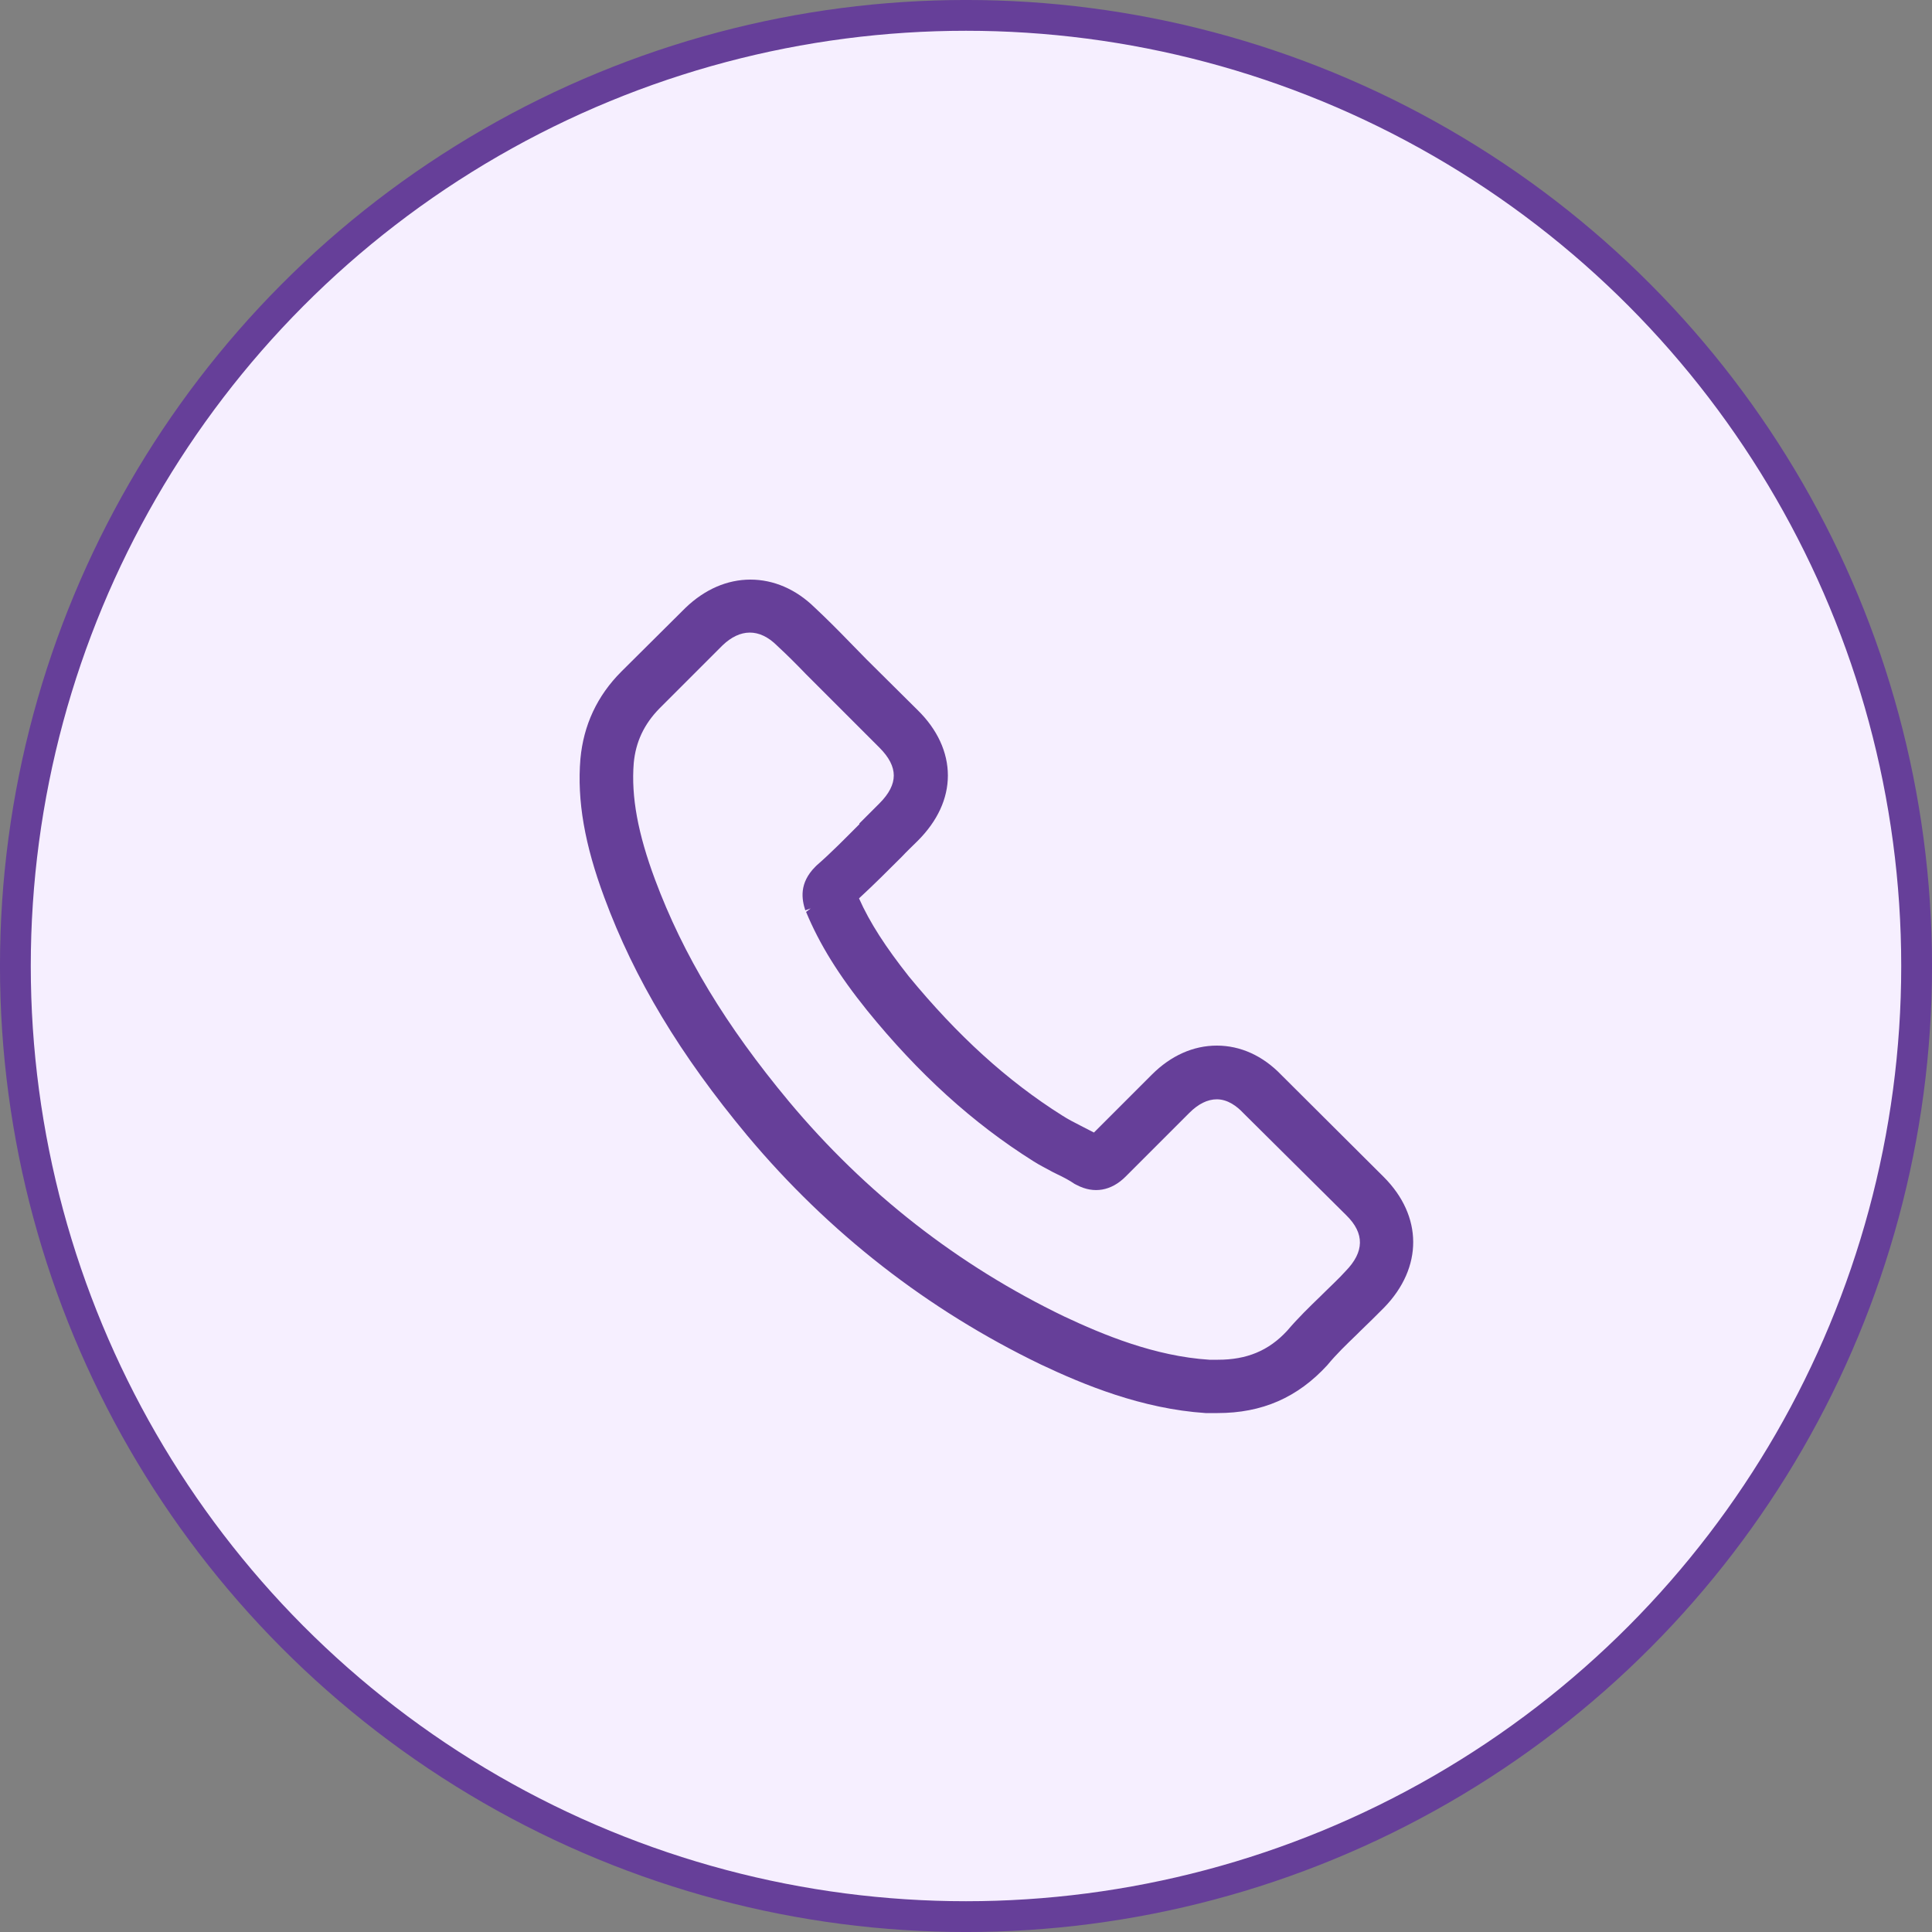 <?xml version="1.0" encoding="UTF-8"?>
<svg xmlns="http://www.w3.org/2000/svg" width="50" height="50" viewBox="0 0 50 50" fill="none">
  <rect x="0" y="0" width="50" height="50" fill="#808080" stroke="none"/>
  <circle cx="25" cy="25" r="24.602" fill="#F6EFFF" stroke="#663F99" stroke-width="0.797"></circle>
  <path d="M35.821 30.47L33.161 27.82C32.681 27.32 32.101 27.06 31.491 27.06C30.881 27.06 30.301 27.32 29.811 27.81L28.311 29.31C28.191 29.25 28.081 29.19 27.961 29.13C27.801 29.05 27.631 28.96 27.491 28.87C26.061 27.97 24.771 26.79 23.521 25.27C22.921 24.51 22.511 23.88 22.231 23.25C22.621 22.89 22.991 22.52 23.341 22.17C23.471 22.03 23.611 21.9 23.751 21.76C24.261 21.25 24.531 20.67 24.531 20.07C24.531 19.47 24.261 18.88 23.751 18.38L22.431 17.07C22.281 16.92 22.141 16.77 21.981 16.61C21.691 16.31 21.381 16 21.081 15.72C20.601 15.25 20.021 15 19.421 15C18.821 15 18.241 15.25 17.741 15.73L16.081 17.38C15.451 18.01 15.101 18.77 15.021 19.64C14.931 20.72 15.131 21.86 15.641 23.23C16.421 25.34 17.601 27.3 19.341 29.39C21.451 31.91 24.011 33.9 26.931 35.31C28.051 35.84 29.551 36.46 31.201 36.57C31.301 36.57 31.401 36.57 31.511 36.57C32.661 36.57 33.581 36.17 34.351 35.33C34.581 35.05 34.841 34.8 35.111 34.54L35.191 34.46C35.401 34.26 35.611 34.05 35.821 33.84C36.831 32.8 36.821 31.47 35.811 30.46L35.821 30.47ZM22.241 21.33C21.871 21.7 21.521 22.06 21.131 22.4L21.101 22.43C20.671 22.86 20.751 23.28 20.841 23.56L20.981 23.51L20.861 23.6C21.211 24.44 21.701 25.23 22.441 26.15C23.771 27.79 25.181 29.07 26.741 30.05C26.911 30.16 27.081 30.24 27.241 30.33L27.341 30.38C27.531 30.47 27.681 30.55 27.811 30.64L27.871 30.67C28.311 30.9 28.761 30.82 29.131 30.45L30.781 28.8C31.011 28.57 31.251 28.45 31.491 28.45C31.781 28.45 32.021 28.64 32.171 28.8L34.841 31.45C35.321 31.92 35.311 32.4 34.821 32.9C34.641 33.1 34.441 33.28 34.241 33.48L34.191 33.53C33.891 33.82 33.591 34.11 33.311 34.44C32.831 34.96 32.261 35.19 31.521 35.19C31.461 35.19 31.391 35.19 31.301 35.19C29.881 35.1 28.541 34.54 27.541 34.07C24.801 32.75 22.401 30.88 20.421 28.51C18.781 26.54 17.681 24.72 16.951 22.76C16.511 21.58 16.331 20.62 16.401 19.75C16.451 19.2 16.671 18.74 17.061 18.34L18.701 16.7C19.151 16.27 19.651 16.25 20.111 16.71C20.371 16.95 20.611 17.19 20.861 17.45L22.761 19.35C23.011 19.6 23.131 19.84 23.131 20.07C23.131 20.3 23.011 20.54 22.761 20.79L22.241 21.31V21.33Z" fill="#663F99"></path>
</svg>
